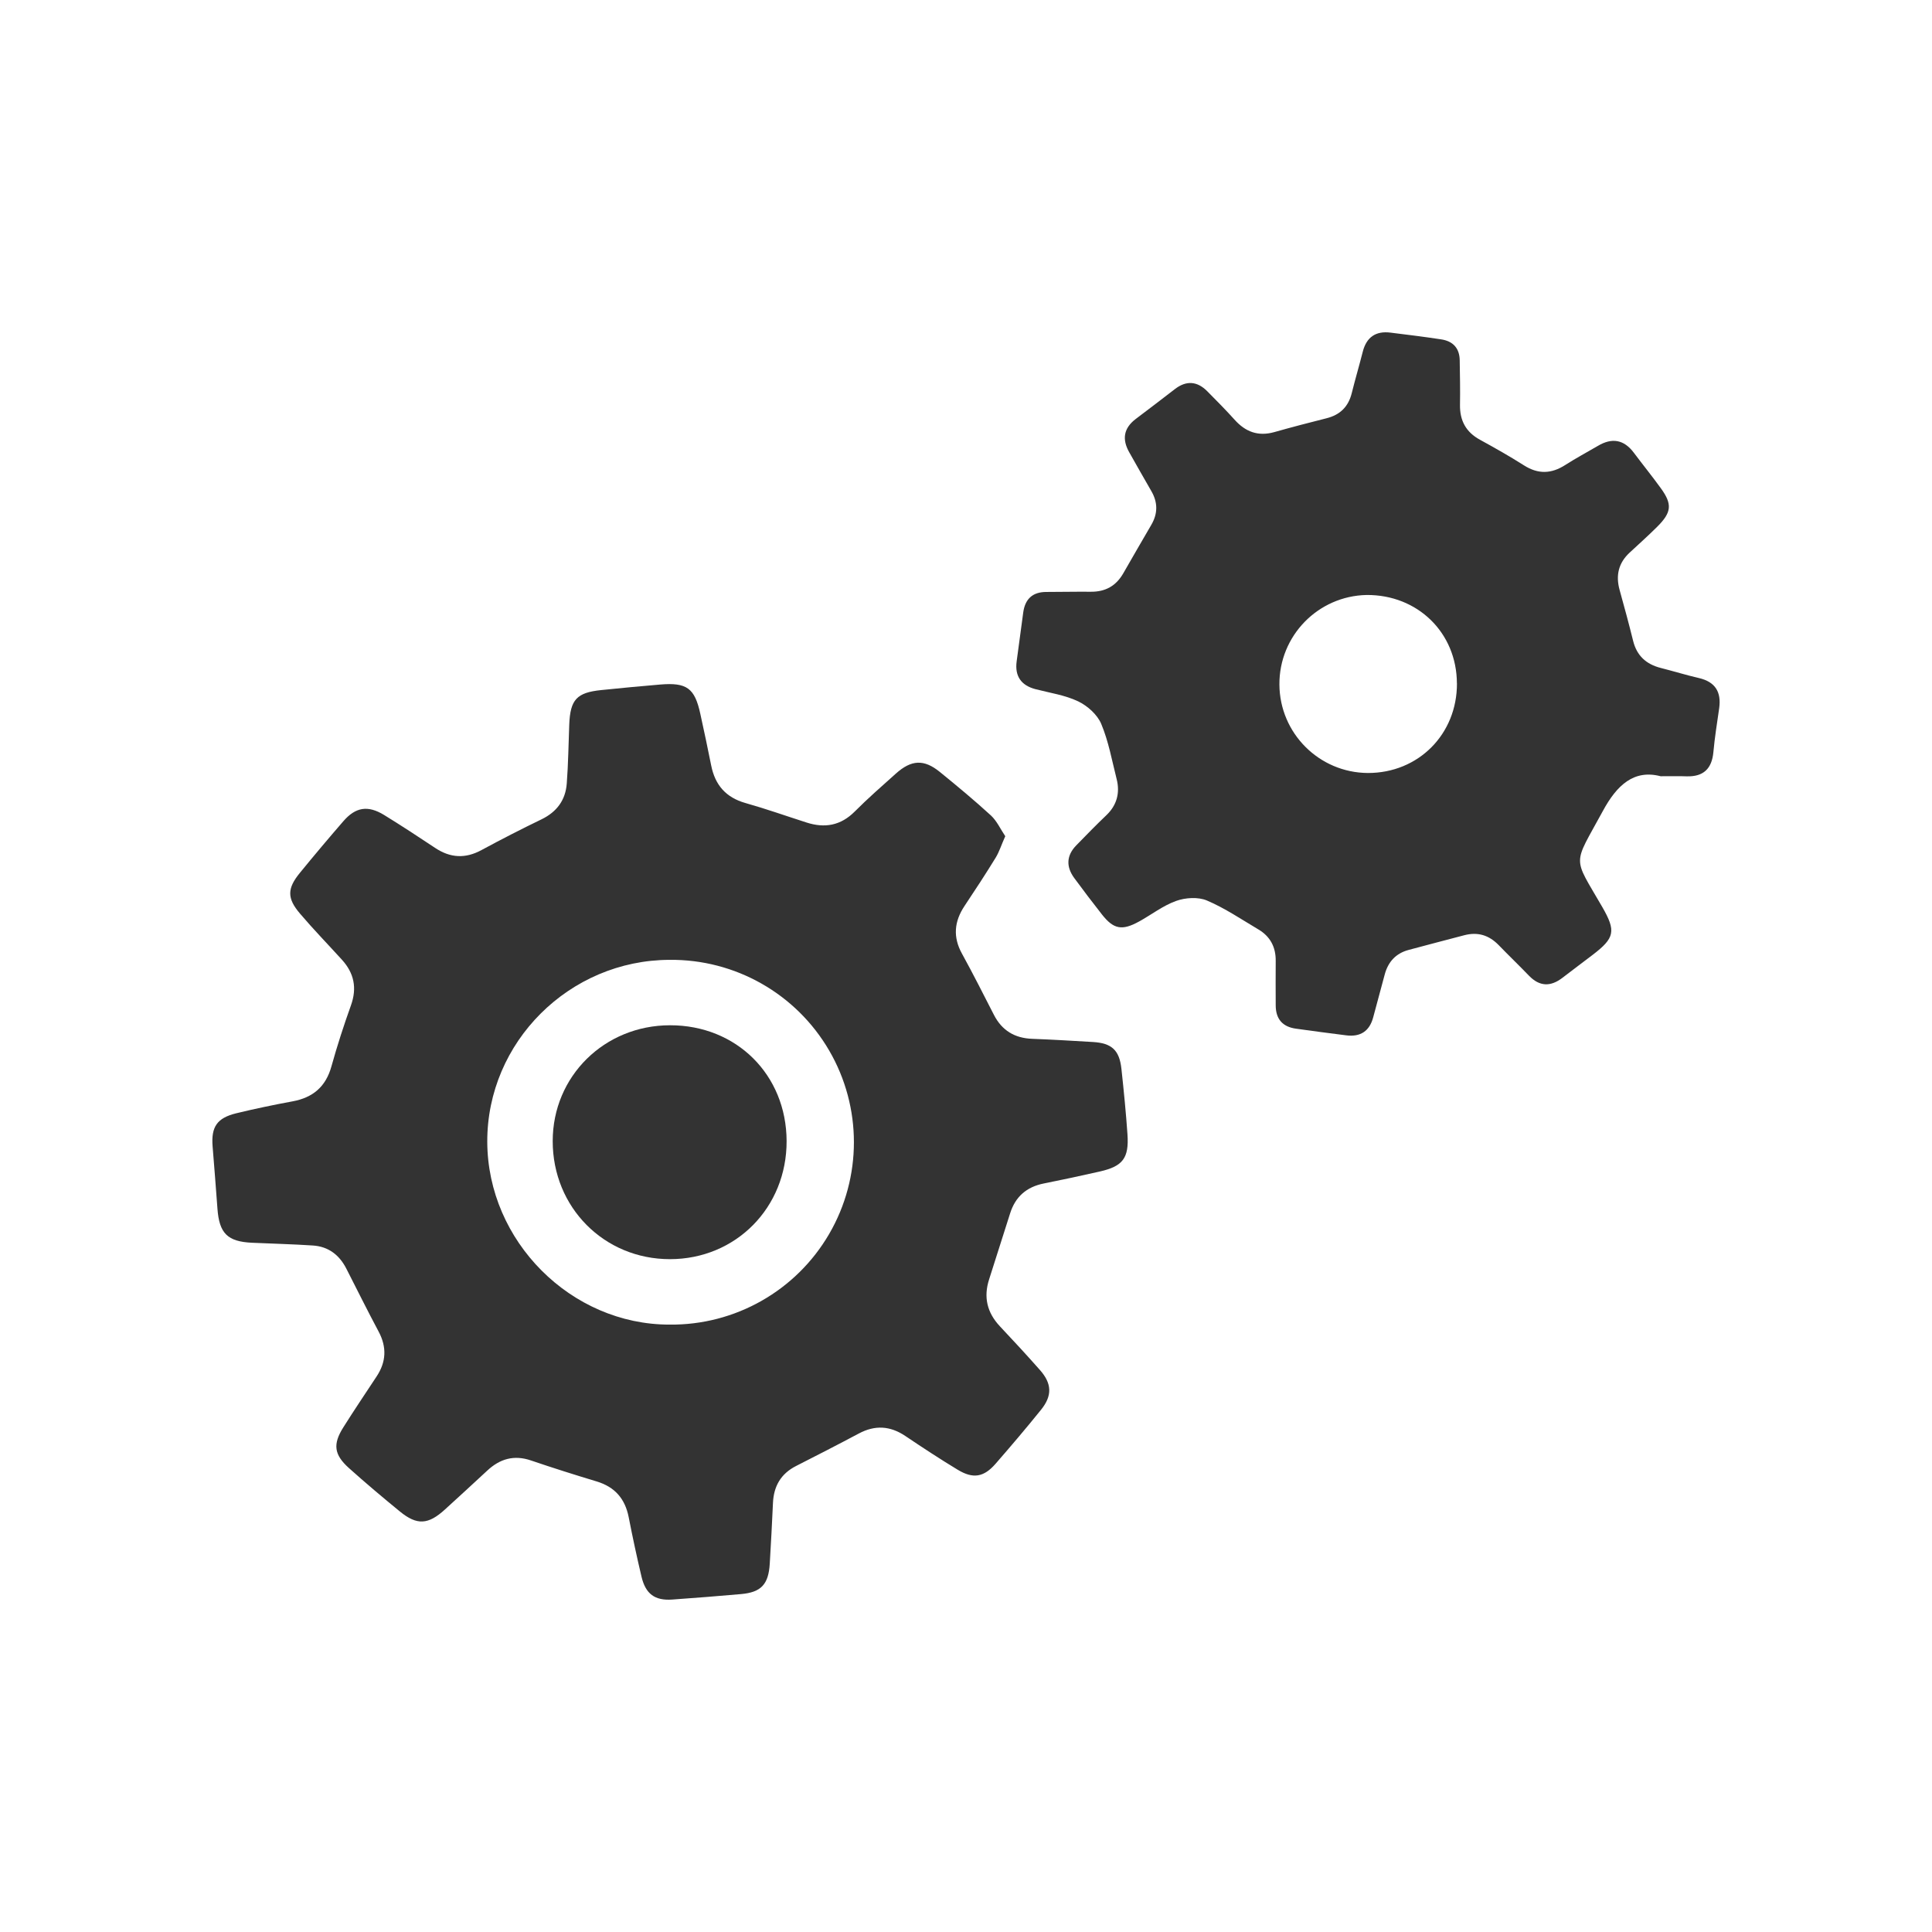 <?xml version="1.0" encoding="UTF-8" standalone="no" ?>
<!DOCTYPE svg PUBLIC "-//W3C//DTD SVG 1.1//EN" "http://www.w3.org/Graphics/SVG/1.1/DTD/svg11.dtd">
<svg xmlns="http://www.w3.org/2000/svg" xmlns:xlink="http://www.w3.org/1999/xlink" version="1.1" width="158" height="158" viewBox="0 0 158 158" xml:space="preserve">
<desc>Created with Fabric.js 4.2.0</desc>
<defs>
</defs>
<g transform="matrix(1 0 0 1 79 79)" id="4b3f8b7f-3440-4641-8e36-85e22d36b99a"  >
<rect style="stroke: none; stroke-width: 1; stroke-dasharray: none; stroke-linecap: butt; stroke-dashoffset: 0; stroke-linejoin: miter; stroke-miterlimit: 4; fill: rgb(255,255,255); fill-opacity: 0; fill-rule: nonzero; opacity: 1;" vector-effect="non-scaling-stroke"  x="-79" y="-79" rx="0" ry="0" width="158" height="158" />
</g>
<g transform="matrix(Infinity NaN NaN Infinity 0 0)" id="f198bfa9-b037-46a9-a32a-92b97e2ac9d1"  >
</g>
<g transform="matrix(0.17 0 0 0.17 79 79)"  >
<g style="" vector-effect="non-scaling-stroke"   >
		<g transform="matrix(1 0 0 1 -142.38 84.62)"  >
<path style="stroke: none; stroke-width: 1; stroke-dasharray: none; stroke-linecap: butt; stroke-dashoffset: 0; stroke-linejoin: miter; stroke-miterlimit: 4; fill: rgb(51,51,51); fill-rule: nonzero; opacity: 1;" vector-effect="non-scaling-stroke"  transform=" translate(-253.6, -391.79)" d="M 414.87 244.73 C 413 248.9 412 252.18 410.29 255 C 405.46 262.86 400.42 270.58 395.29 278.26 C 390.29 285.75 389.62 293.26 394.06 301.26 C 399.4 310.95 404.36 320.85 409.42 330.69 C 413.28 338.22 419.42 341.88 427.81 342.2 C 437.55 342.57 447.28 343.15 457.01 343.73 C 466.11 344.27 469.79 347.65 470.76 356.73 C 471.89 367.2 472.94 377.73 473.66 388.2 C 474.43 399.6 471.42 403.51 460.4 406.02 Q 446.91 409.09 433.35 411.8 C 425.08 413.47 419.7 418.17 417.18 426.24 Q 412.18 442.1 407.11 457.88 C 404.33 466.47 406.11 473.88 412.27 480.48 C 418.77 487.38 425.21 494.34 431.51 501.48 C 437.3 507.99 437.57 513.84 432.1 520.62 C 425 529.44 417.65 538.07 410.21 546.62 C 404.57 553.1 399.42 553.99 392.02 549.52 C 383.45 544.34 375.08 538.84 366.77 533.25 C 359.47 528.35 352.2 527.93 344.44 532.06 C 334.44 537.39 324.35 542.55 314.25 547.69 C 306.94 551.4 303.49 557.4 303.12 565.45 Q 302.46 580.04 301.58 594.64 C 300.99 604.64 297.45 608.47 287.72 609.32 Q 271.17 610.78 254.63 611.95 C 246.29 612.52 241.86 609.28 239.88 600.95 Q 236.52 586.73 233.72 572.36 C 231.99 563.48 227.08 557.78 218.34 555.14 C 207.75 551.94 197.19 548.61 186.72 545.04 C 178.54 542.24 171.72 544.26 165.66 549.93 Q 155.52 559.34 145.29 568.65 C 137.29 575.95 131.89 576.3 123.73 569.65 C 115.37 562.81 107.1 555.85 99.08 548.65 C 91.93 542.21 91.34 537.2 96.42 529.13 C 101.61 520.88 107.06 512.79 112.42 504.66 C 117.07 497.66 117.42 490.55 113.42 483.04 C 108.08 473.04 103.05 462.89 97.9 452.79 C 94.53 446.17 89.26 442.12 81.81 441.63 C 72.09 440.99 62.35 440.75 52.61 440.31 C 40.73 439.78 36.75 435.82 35.88 423.91 C 35.16 413.91 34.35 403.91 33.55 393.97 C 32.8 384.59 35.63 380.29 44.92 378.02 C 53.92 375.84 62.92 373.96 71.98 372.29 C 81.78 370.49 87.98 365.29 90.71 355.47 C 93.44 345.65 96.64 335.78 100.1 326.11 C 103.1 317.74 101.61 310.6 95.78 304.17 C 89.05 296.76 82.06 289.57 75.58 281.95 C 69.28 274.56 69.39 269.85 75.58 262.31 Q 85.82 249.77 96.45 237.52 C 102.37 230.69 108.26 229.76 116.05 234.52 C 124.35 239.63 132.51 244.98 140.63 250.38 C 147.92 255.23 155.16 255.62 162.94 251.38 Q 177.19 243.67 191.78 236.61 C 199.13 233.05 203.32 227.36 203.92 219.42 C 204.65 209.97 204.74 200.48 205.12 191.01 C 205.6 179.01 208.7 175.64 220.52 174.43 Q 234.66 172.97 248.84 171.77 C 261.69 170.69 265.48 173.49 268.18 185.9 C 269.97 194.14 271.76 202.38 273.39 210.65 C 275.25 220.08 280.45 226.11 289.91 228.78 C 299.79 231.57 309.49 235.01 319.28 238.15 C 328.05 240.97 335.72 239.63 342.48 232.84 C 348.79 226.5 355.56 220.6 362.23 214.62 C 369.7 207.92 375.74 207.62 383.35 213.78 C 391.73 220.59 400.05 227.5 408 234.78 C 410.86 237.45 412.59 241.36 414.87 244.73 Z M 253.41 304.21 C 205.14 304.31 165.54 343.82 165.68 391.74 C 165.82 439.49 205.93 479.74 253.38 479.68 C 284.948 480.017 314.263 463.369 330.145 436.085 C 346.027 408.801 346.027 375.089 330.145 347.805 C 314.263 320.521 284.948 303.873 253.38 304.21 Z" stroke-linecap="round" />
</g>
		<g transform="matrix(1 0 0 1 193.37 -135.67)"  >
<path style="stroke: none; stroke-width: 1; stroke-dasharray: none; stroke-linecap: butt; stroke-dashoffset: 0; stroke-linejoin: miter; stroke-miterlimit: 4; fill: rgb(51,51,51); fill-rule: nonzero; opacity: 1;" vector-effect="non-scaling-stroke"  transform=" translate(-589.35, -171.49)" d="M 730.13 215.87 C 717.38 212.55 709.13 220.01 702.3 232.68 C 687.85 259.29 687.7 253.93 702.01 278.68 C 708.79 290.41 708.07 293.68 697.39 301.84 C 692.58 305.52 687.71 309.13 682.9 312.84 C 677.2 317.22 671.9 317.11 666.77 311.79 C 662.02 306.86 657.07 302.11 652.31 297.19 C 647.55 292.27 642.18 290.69 635.75 292.34 C 626.82 294.63 617.93 297.06 609.01 299.4 C 602.81 301.03 599.09 305.09 597.43 311.17 Q 594.63 321.46 591.89 331.77 C 590.13 338.47 585.77 341.36 578.99 340.53 C 570.88 339.53 562.79 338.43 554.71 337.31 C 548.2 336.41 544.97 332.61 544.97 326.04 C 544.97 318.93 544.88 311.82 544.97 304.71 C 545.04 298.05 542.33 292.94 536.64 289.57 C 528.48 284.74 520.54 279.33 511.87 275.65 C 507.66 273.87 501.57 274.25 497.11 275.84 C 490.76 278.1 485.19 282.49 479.19 285.78 C 471.04 290.26 467 289.49 461.42 282.42 C 456.86 276.63 452.42 270.77 448.03 264.81 C 444.08 259.39 444.25 254.02 449.03 249.12 C 453.81 244.22 458.59 239.3 463.55 234.57 C 468.51 229.84 470.14 223.91 468.46 217.27 C 466.2 208.33 464.56 199.1 461.03 190.68 C 459.15 186.22 454.41 181.99 449.92 179.84 C 443.61 176.84 436.34 175.78 429.46 174 C 422.58 172.22 419.37 167.8 420.35 160.59 C 421.41 152.76 422.43 144.92 423.51 137.1 C 424.39 130.65 427.96 127.22 434.63 127.22 C 441.74 127.22 448.85 127.05 455.96 127.12 C 463.07 127.19 468.14 124.31 471.62 118.29 C 476.11 110.54 480.52 102.75 485.07 95.03 C 488.33 89.5 488.3 84.09 485.07 78.58 Q 479.73 69.32 474.49 60 C 470.99 53.81 471.77 48.46 477.64 44 C 483.97 39.26 490.22 34.43 496.49 29.61 C 501.99 25.39 507.2 25.8 512.03 30.66 C 516.48 35.15 520.96 39.66 525.16 44.33 C 530.41 50.21 536.51 52.5 544.27 50.33 C 552.63 47.96 561.04 45.77 569.47 43.65 C 576 42 579.94 38.07 581.56 31.53 C 583.18 24.99 585.16 18.32 586.84 11.68 C 588.62 4.68 593.06 1.56 600.21 2.47 C 608.31 3.47 616.41 4.47 624.49 5.7 C 630.24 6.54 633.42 9.93 633.49 15.84 C 633.6 22.95 633.75 30.07 633.62 37.18 C 633.5 44.76 636.47 50.3 643.21 53.99 C 650.37 57.91 657.49 61.93 664.38 66.31 C 671.27 70.69 677.61 70.42 684.3 66.12 C 689.4 62.85 694.76 59.99 699.99 56.93 C 706.73 52.93 712.49 53.87 717.27 60.27 C 721.53 65.96 726.02 71.49 730.2 77.27 C 735.83 85.01 735.46 88.91 728.5 95.85 C 724.21 100.12 719.69 104.17 715.25 108.28 C 709.85 113.28 708.47 119.28 710.41 126.28 C 712.67 134.4 714.88 142.54 716.9 150.72 C 718.67 157.9 723.2 162 730.2 163.78 C 736.33 165.33 742.38 167.21 748.54 168.63 C 756.43 170.46 759.39 175.34 758.31 183.12 C 757.31 190.12 756.16 197.19 755.52 204.26 C 754.79 212.26 750.73 216.15 742.67 215.92 C 739.28 215.79 735.85 215.87 730.13 215.87 Z M 632.13 171.17 C 632.05 146.86 613.28 128.5 588.69 128.68 C 565.275 129.159 546.589 148.362 546.748 171.781 C 546.906 195.201 565.85 214.148 589.27 214.31 C 613.62 214.38 632.25 195.64 632.16 171.17 Z" stroke-linecap="round" />
</g>
		<g transform="matrix(1 0 0 1 -142.56 84.77)"  >
<path style="stroke: none; stroke-width: 1; stroke-dasharray: none; stroke-linecap: butt; stroke-dashoffset: 0; stroke-linejoin: miter; stroke-miterlimit: 4; fill: rgb(51,51,51); fill-rule: nonzero; opacity: 1;" vector-effect="non-scaling-stroke"  transform=" translate(-253.42, -391.93)" d="M 309.68 391.37 C 309.78 423.37 285.25 448.18 253.57 448.19 C 221.89 448.2 197.15 423.27 197.16 391.4 C 197.16 360.23 222 335.7 253.59 335.67 C 285.55 335.63 309.58 359.49 309.68 391.37 Z" stroke-linecap="round" />
</g>
</g>
</g>
</svg>